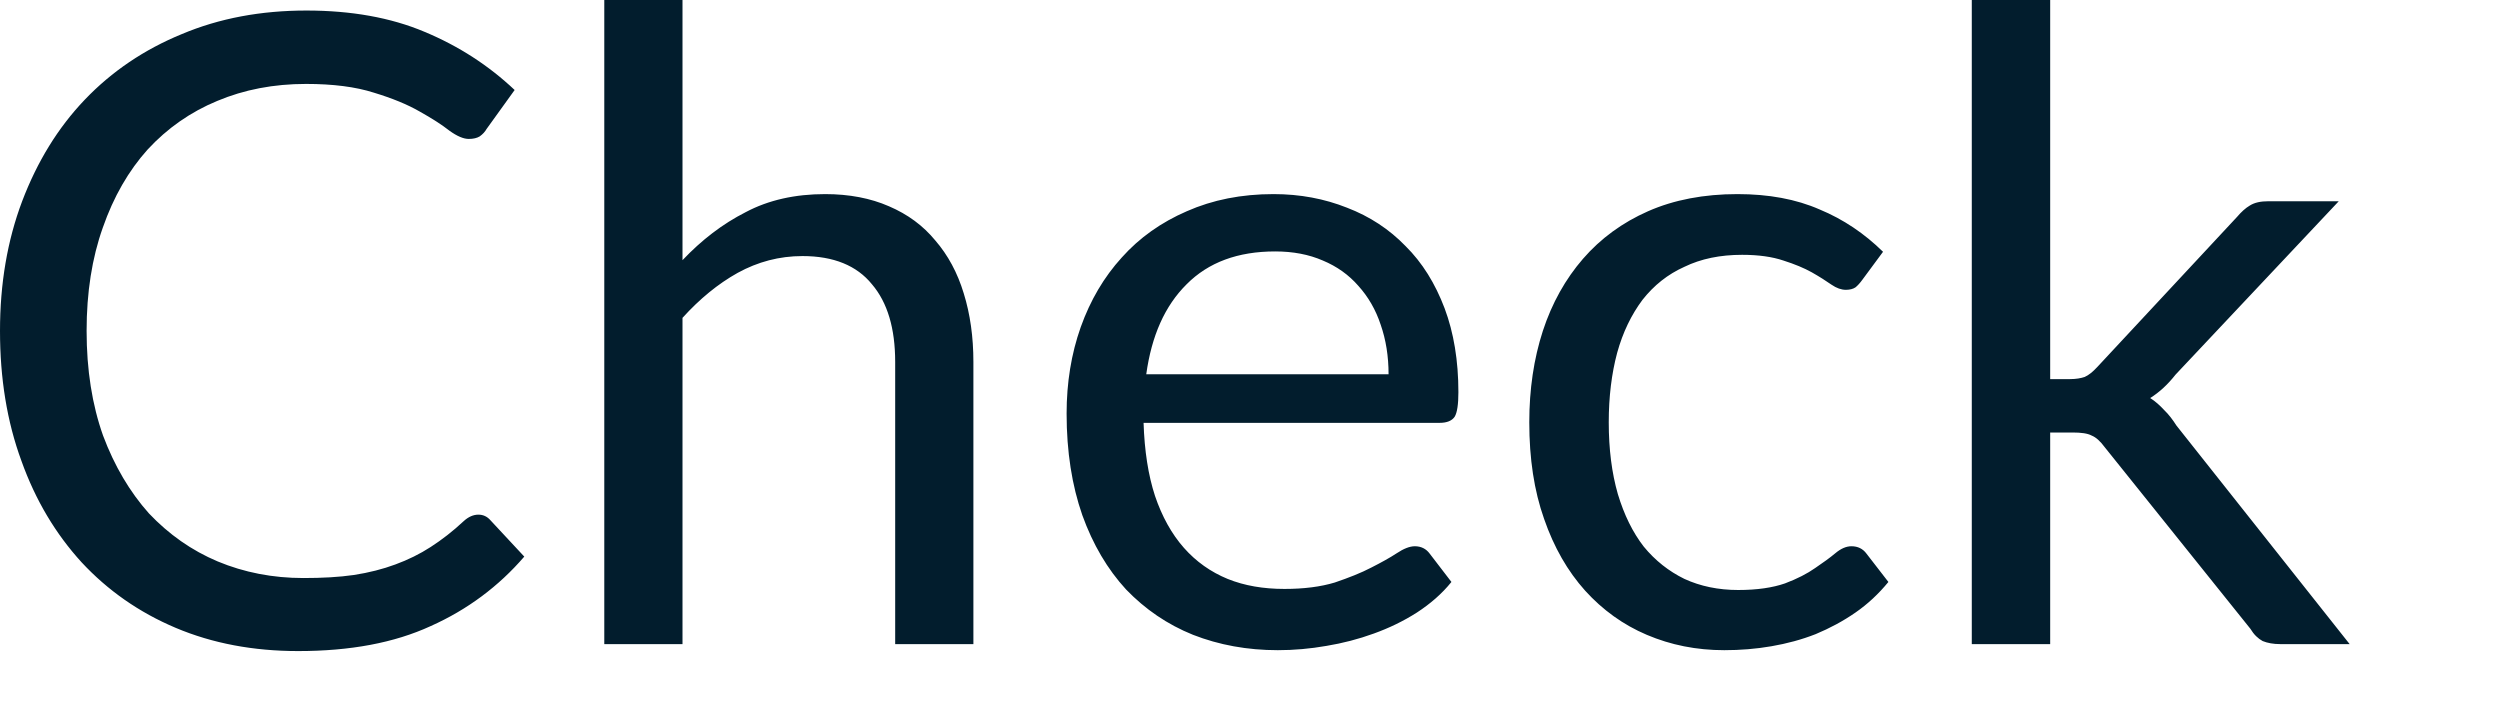 <?xml version="1.0" encoding="utf-8"?>
<svg xmlns="http://www.w3.org/2000/svg" fill="none" height="100%" overflow="visible" preserveAspectRatio="none" style="display: block;" viewBox="0 0 14 4" width="100%">
<path d="M2.679 2.882C2.705 2.882 2.728 2.892 2.747 2.914L2.936 3.117C2.793 3.283 2.618 3.414 2.412 3.506C2.208 3.6 1.961 3.646 1.67 3.646C1.419 3.646 1.19 3.603 0.984 3.516C0.778 3.429 0.603 3.306 0.457 3.149C0.312 2.99 0.199 2.802 0.12 2.581C0.039 2.361 0 2.118 0 1.853C0 1.589 0.041 1.347 0.124 1.127C0.208 0.906 0.324 0.716 0.475 0.558C0.626 0.4 0.808 0.277 1.018 0.191C1.229 0.102 1.462 0.059 1.716 0.059C1.966 0.059 2.187 0.098 2.377 0.178C2.569 0.258 2.737 0.367 2.882 0.504L2.725 0.722C2.716 0.738 2.703 0.752 2.686 0.764C2.671 0.773 2.651 0.778 2.625 0.778C2.596 0.778 2.56 0.763 2.517 0.732C2.475 0.699 2.419 0.663 2.351 0.625C2.282 0.585 2.196 0.55 2.094 0.519C1.991 0.486 1.864 0.47 1.714 0.47C1.532 0.47 1.367 0.502 1.217 0.565C1.067 0.627 0.937 0.718 0.827 0.837C0.72 0.956 0.636 1.102 0.576 1.274C0.515 1.445 0.485 1.638 0.485 1.853C0.485 2.072 0.516 2.267 0.577 2.439C0.641 2.61 0.727 2.755 0.834 2.875C0.945 2.992 1.072 3.082 1.219 3.144C1.368 3.206 1.528 3.237 1.699 3.237C1.804 3.237 1.898 3.232 1.981 3.22C2.066 3.207 2.144 3.187 2.214 3.161C2.285 3.135 2.352 3.102 2.412 3.063C2.474 3.023 2.536 2.975 2.596 2.919C2.623 2.894 2.651 2.882 2.679 2.882ZM3.822 1.457C3.929 1.344 4.046 1.254 4.176 1.188C4.304 1.12 4.453 1.087 4.621 1.087C4.756 1.087 4.875 1.11 4.978 1.155C5.083 1.2 5.169 1.263 5.238 1.347C5.308 1.428 5.362 1.527 5.397 1.643C5.433 1.759 5.451 1.887 5.451 2.027V3.607H5.013V2.027C5.013 1.839 4.97 1.694 4.883 1.592C4.798 1.487 4.668 1.434 4.494 1.434C4.364 1.434 4.244 1.466 4.131 1.528C4.02 1.59 3.918 1.674 3.822 1.78V3.607H3.384V0H3.822V1.457ZM7.776 2.096C7.776 1.995 7.761 1.902 7.732 1.819C7.704 1.734 7.662 1.662 7.607 1.601C7.553 1.539 7.487 1.492 7.408 1.459C7.33 1.425 7.241 1.408 7.141 1.408C6.932 1.408 6.767 1.469 6.645 1.592C6.523 1.713 6.449 1.88 6.419 2.096H7.776ZM8.128 3.259C8.075 3.325 8.01 3.381 7.935 3.43C7.86 3.478 7.779 3.517 7.693 3.548C7.608 3.579 7.519 3.602 7.428 3.617C7.337 3.633 7.246 3.641 7.156 3.641C6.985 3.641 6.827 3.612 6.681 3.555C6.537 3.497 6.413 3.412 6.306 3.301C6.202 3.188 6.12 3.049 6.061 2.885C6.003 2.719 5.973 2.53 5.973 2.316C5.973 2.143 5.999 1.982 6.052 1.832C6.106 1.681 6.182 1.552 6.282 1.442C6.381 1.331 6.503 1.245 6.646 1.183C6.791 1.119 6.952 1.087 7.132 1.087C7.281 1.087 7.417 1.113 7.543 1.163C7.671 1.212 7.78 1.284 7.871 1.378C7.965 1.471 8.037 1.587 8.09 1.727C8.141 1.863 8.167 2.02 8.167 2.196C8.167 2.265 8.16 2.311 8.146 2.334C8.131 2.356 8.103 2.368 8.062 2.368H6.404C6.409 2.524 6.43 2.661 6.468 2.777C6.507 2.892 6.561 2.99 6.63 3.068C6.698 3.145 6.78 3.203 6.875 3.242C6.969 3.28 7.075 3.298 7.193 3.298C7.302 3.298 7.396 3.286 7.475 3.262C7.554 3.235 7.623 3.208 7.68 3.178C7.737 3.149 7.784 3.123 7.822 3.098C7.861 3.072 7.895 3.059 7.923 3.059C7.958 3.059 7.986 3.073 8.006 3.1L8.128 3.259ZM10.429 1.567C10.416 1.585 10.403 1.599 10.391 1.609C10.378 1.618 10.359 1.623 10.337 1.623C10.312 1.623 10.285 1.614 10.256 1.594C10.226 1.573 10.19 1.55 10.146 1.525C10.103 1.501 10.05 1.479 9.987 1.459C9.925 1.438 9.848 1.427 9.756 1.427C9.633 1.427 9.526 1.449 9.433 1.494C9.339 1.536 9.262 1.598 9.198 1.679C9.136 1.762 9.088 1.86 9.056 1.976C9.025 2.092 9.009 2.222 9.009 2.365C9.009 2.515 9.026 2.649 9.06 2.767C9.095 2.883 9.143 2.981 9.205 3.061C9.269 3.139 9.345 3.199 9.433 3.242C9.522 3.283 9.623 3.304 9.734 3.304C9.84 3.304 9.927 3.291 9.996 3.267C10.065 3.241 10.121 3.212 10.165 3.181C10.211 3.15 10.248 3.123 10.278 3.098C10.309 3.072 10.339 3.059 10.368 3.059C10.404 3.059 10.432 3.073 10.452 3.1L10.575 3.259C10.52 3.326 10.459 3.383 10.391 3.43C10.322 3.478 10.247 3.518 10.168 3.551C10.089 3.582 10.007 3.604 9.92 3.619C9.834 3.634 9.745 3.641 9.656 3.641C9.5 3.641 9.356 3.612 9.222 3.555C9.09 3.499 8.975 3.416 8.877 3.308C8.779 3.199 8.702 3.065 8.647 2.906C8.591 2.748 8.564 2.568 8.564 2.365C8.564 2.181 8.589 2.01 8.64 1.853C8.691 1.697 8.767 1.562 8.865 1.449C8.964 1.335 9.086 1.246 9.229 1.183C9.374 1.119 9.542 1.087 9.73 1.087C9.904 1.087 10.058 1.115 10.19 1.173C10.323 1.228 10.441 1.308 10.545 1.41L10.429 1.567ZM11.481 0V2.123H11.593C11.626 2.123 11.653 2.118 11.674 2.111C11.697 2.101 11.72 2.082 11.745 2.055L12.528 1.214C12.551 1.187 12.575 1.165 12.599 1.151C12.626 1.134 12.66 1.127 12.703 1.127H13.097L12.183 2.098C12.139 2.154 12.092 2.197 12.041 2.229C12.071 2.248 12.096 2.271 12.12 2.297C12.145 2.321 12.167 2.35 12.188 2.383L13.158 3.607H12.769C12.731 3.607 12.698 3.601 12.671 3.59C12.645 3.576 12.622 3.554 12.602 3.521L11.787 2.505C11.762 2.471 11.738 2.449 11.713 2.439C11.691 2.427 11.655 2.422 11.606 2.422H11.481V3.607H11.042V0H11.481Z" fill="#021D2D" id="Vector"/>
</svg>